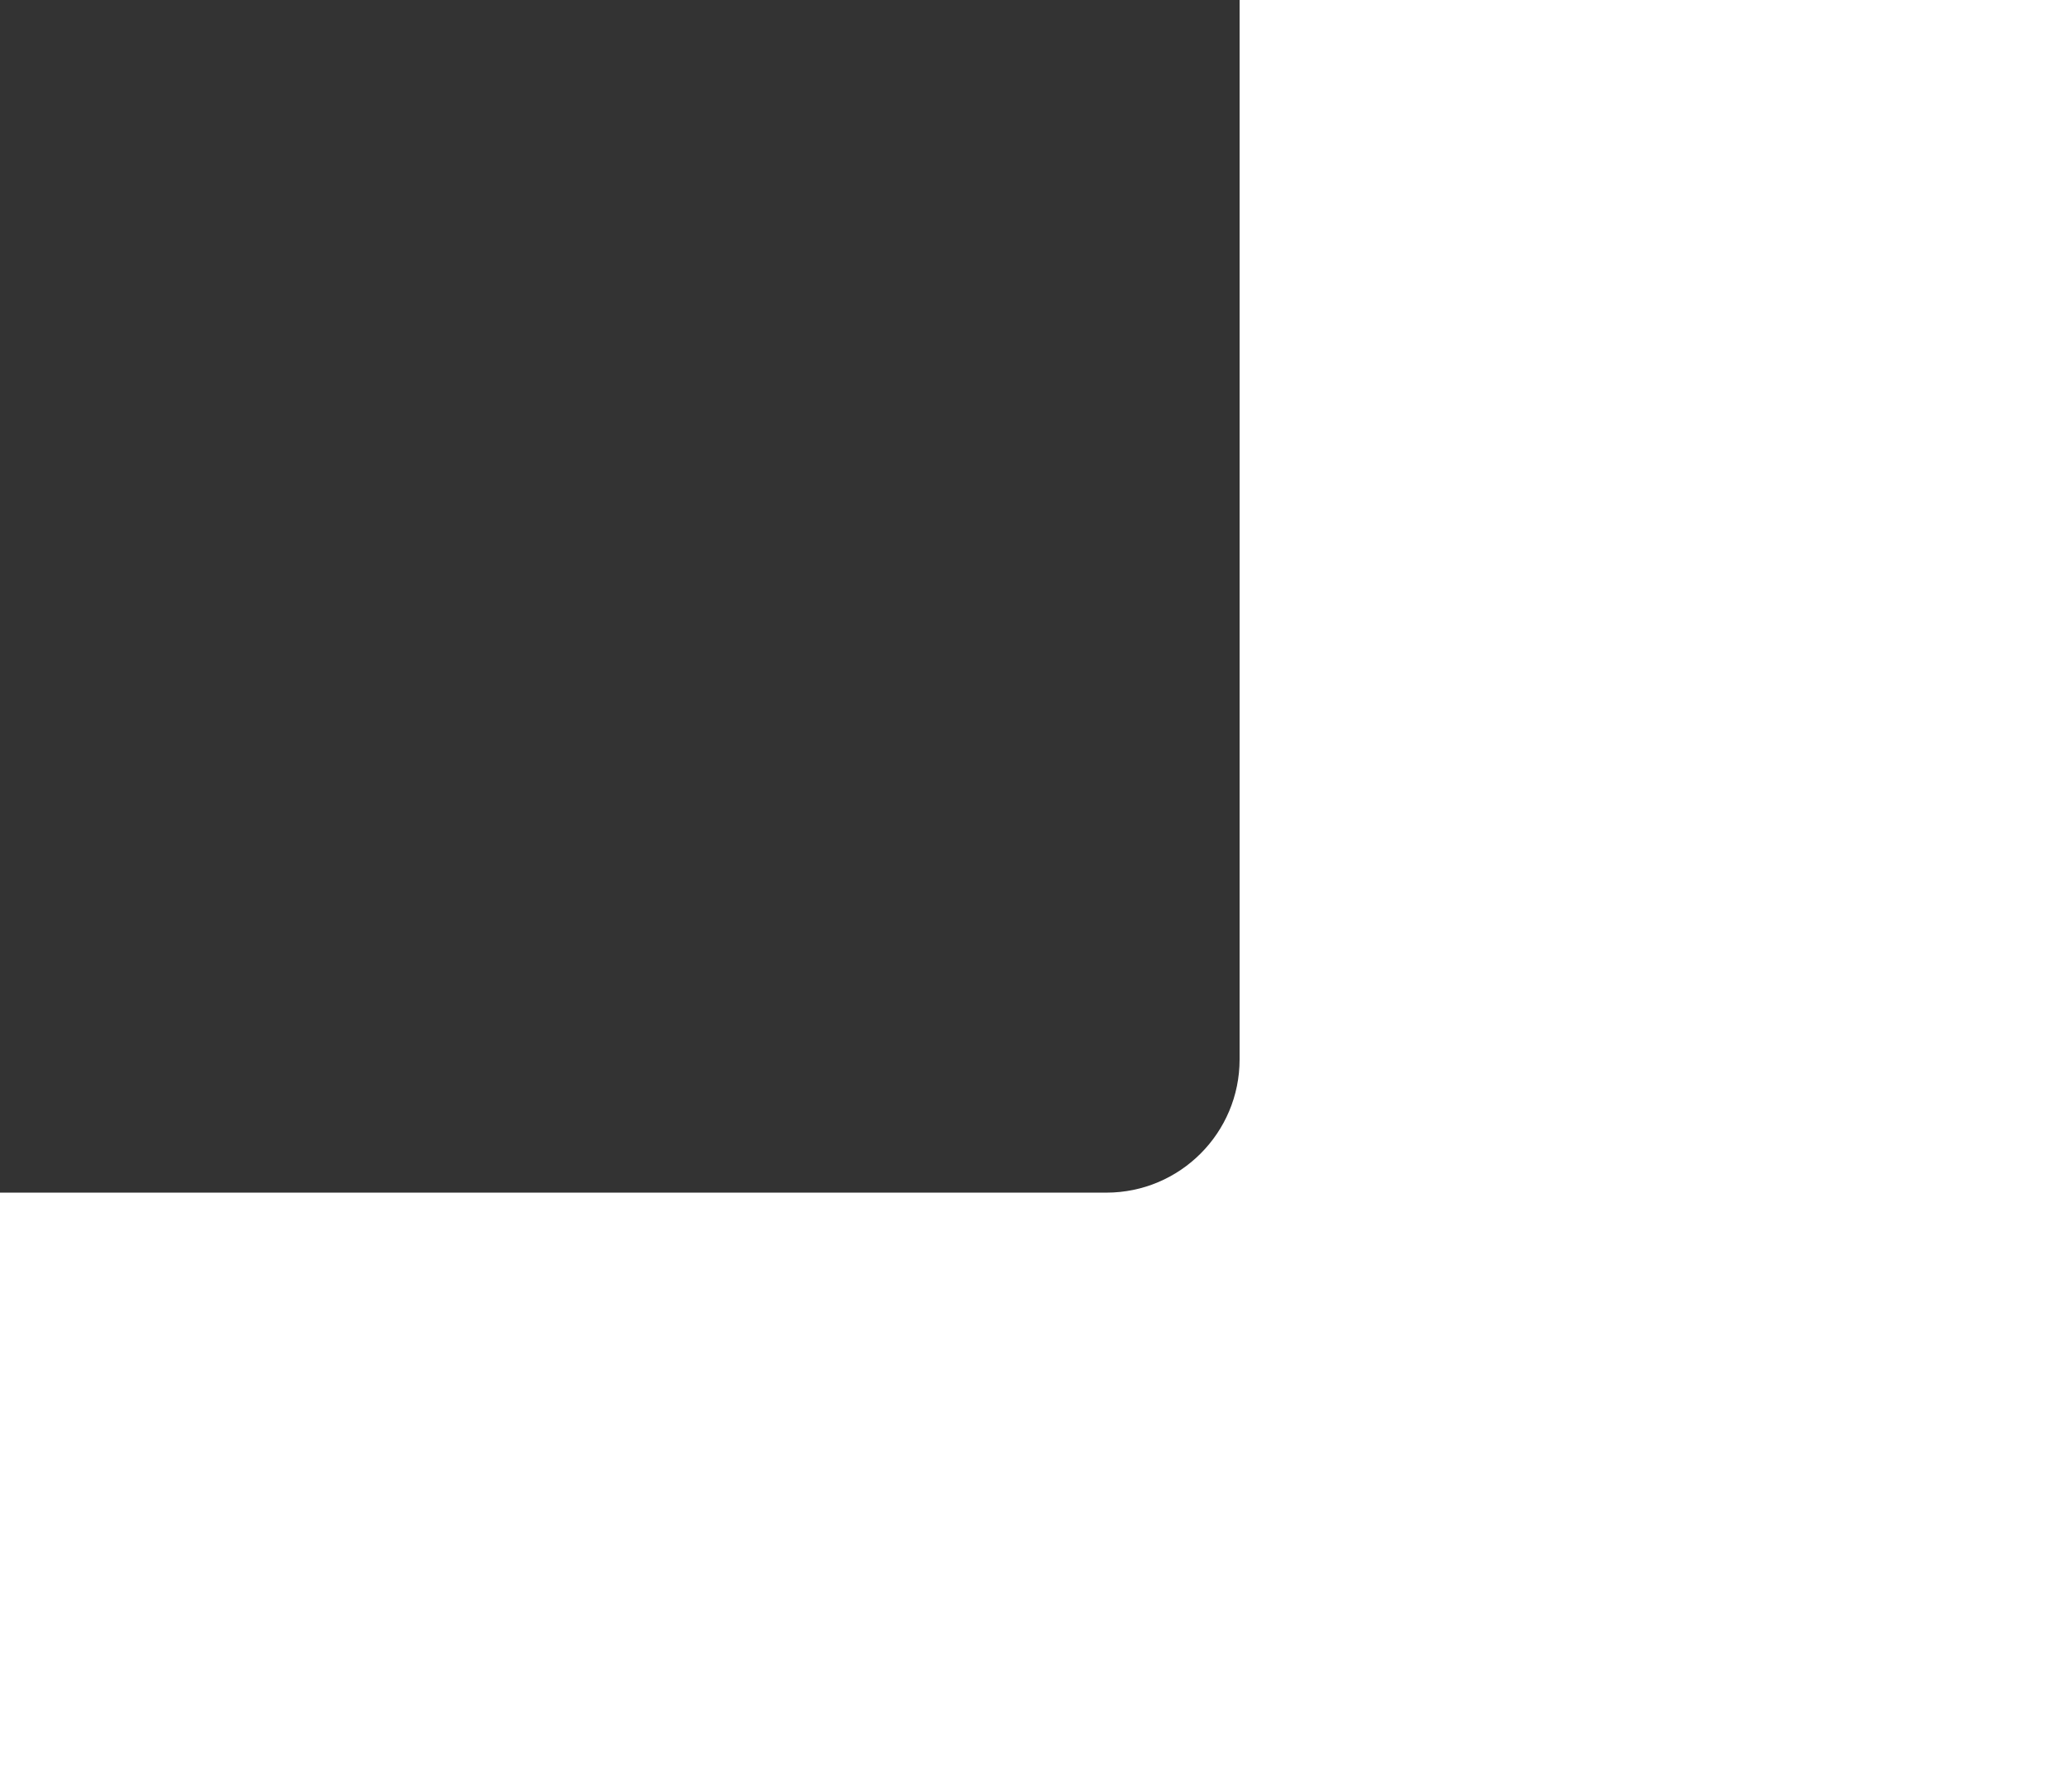 <?xml version="1.0" encoding="UTF-8"?> <svg xmlns="http://www.w3.org/2000/svg" width="310" height="269" viewBox="0 0 310 269" fill="none"><rect x="0" y="0" width="310" height="269" fill="#333333" stroke="none"/> <path fill-rule="evenodd" clip-rule="evenodd" d="M0 179V269H310V0H186V159C186 170.046 177.046 179 166 179H0Z" fill="white"></path> </svg> 